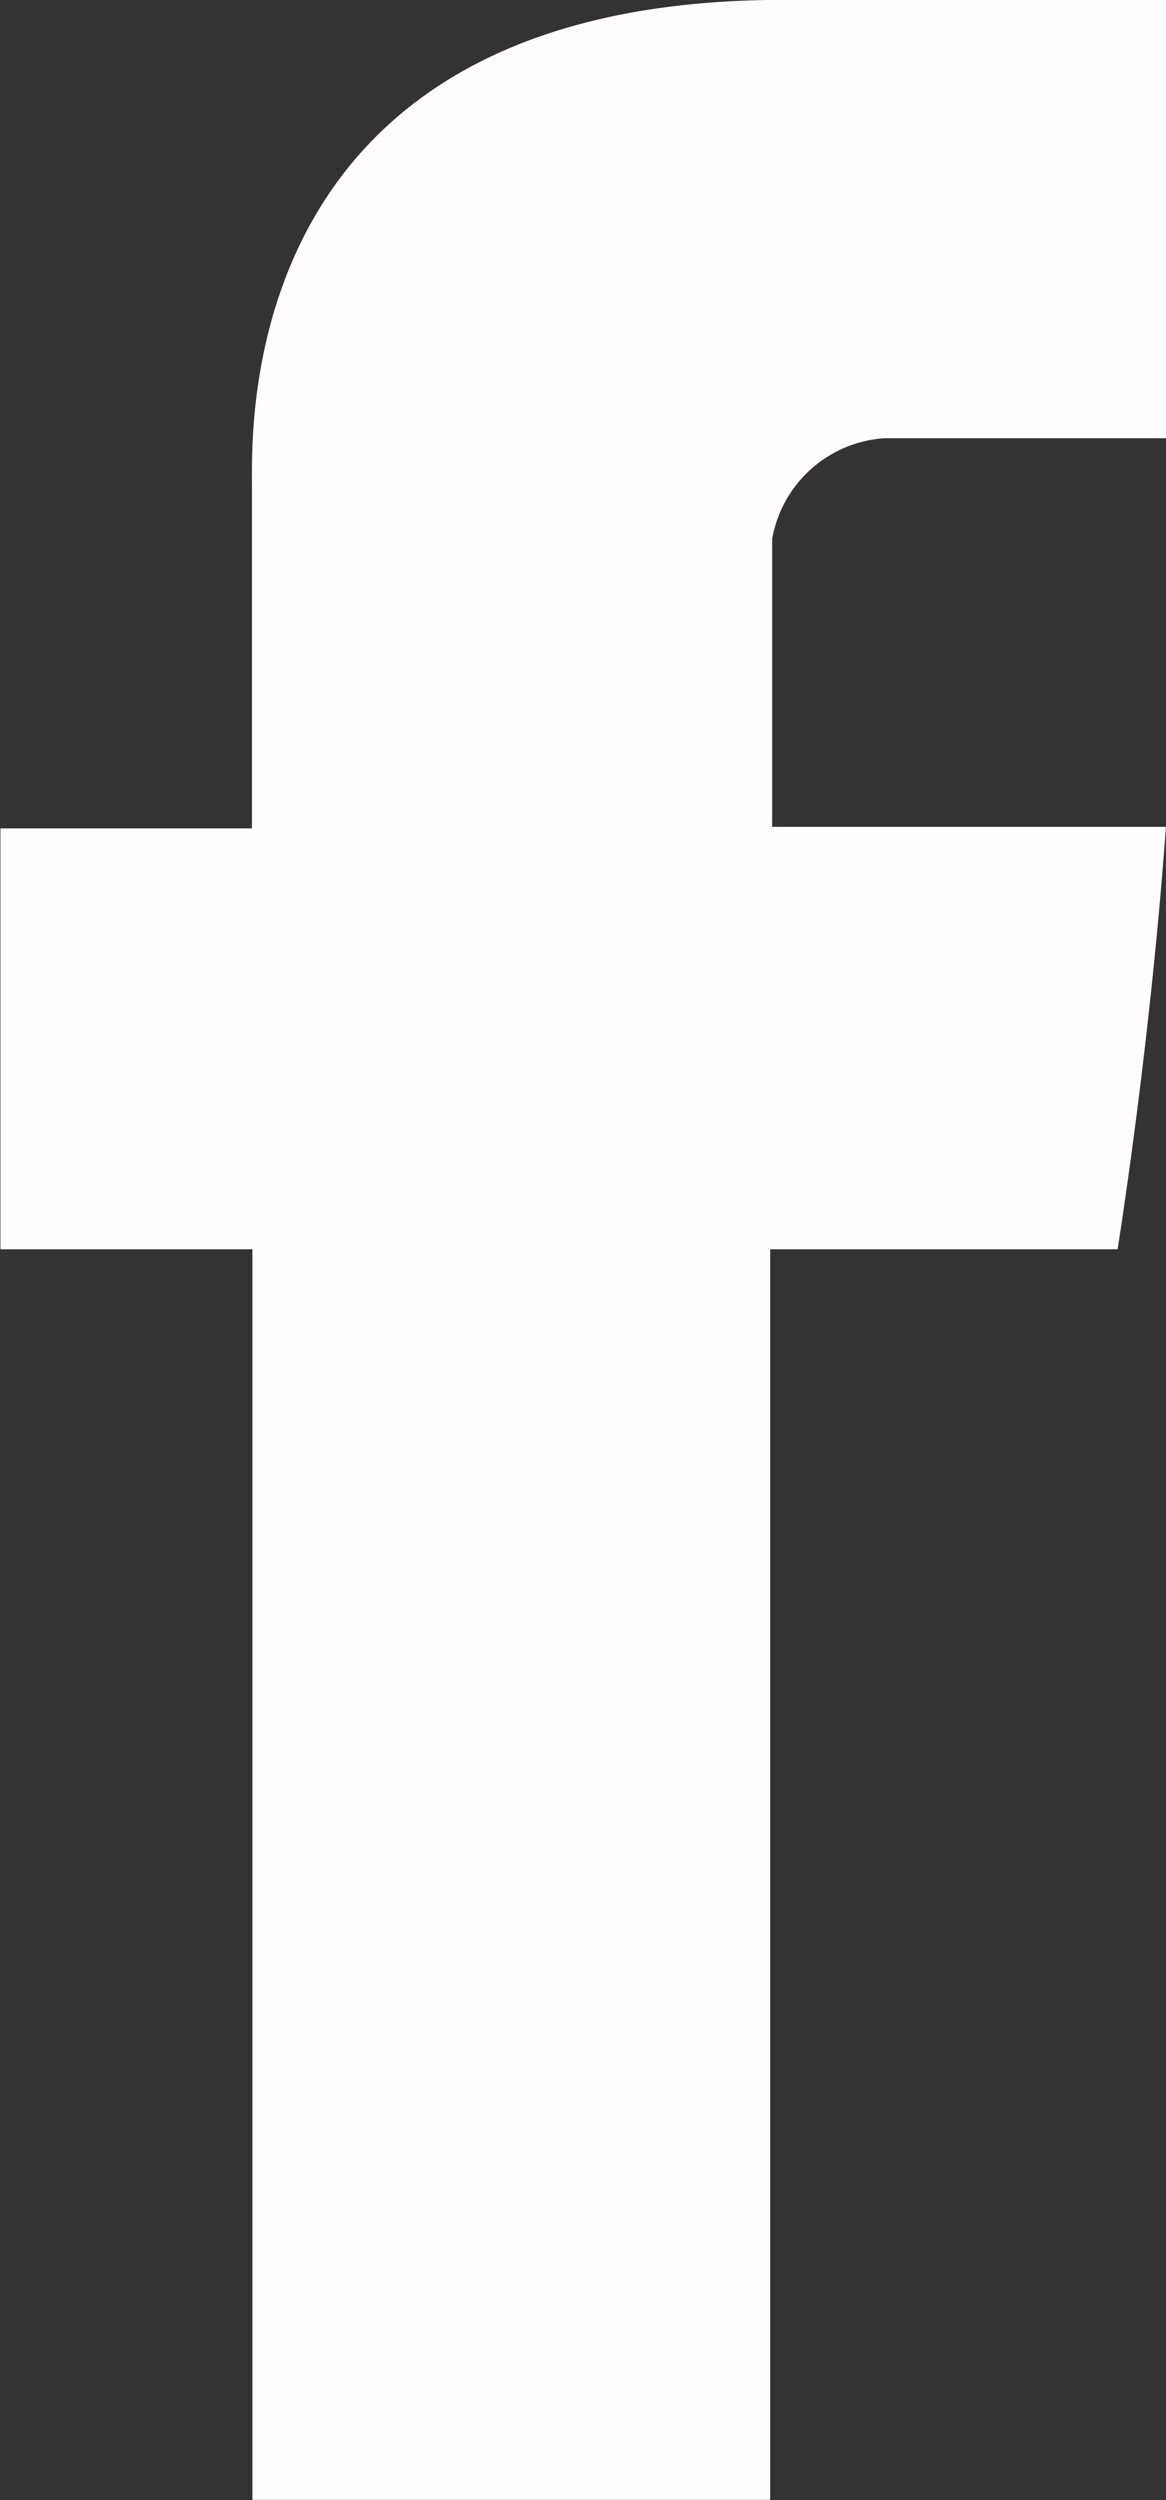 <svg id="facebook-letter-logo" xmlns="http://www.w3.org/2000/svg" width="10.042" height="21.518" viewBox="0 0 10.042 21.518">
  <rect x="0" y="0" width="10.042" height="21.518" fill="#333333" stroke="none"/>
  <path id="Facebook" d="M116.866,4.168V7.131H114.7v3.623h2.17V21.518h4.459V10.754h2.992s.28-1.737.416-3.636h-3.391V4.641a1.052,1.052,0,0,1,.967-.868h2.429V0h-3.3C116.756,0,116.866,3.627,116.866,4.168Z" transform="translate(-114.696 -0.001)" fill="#fffdfd"/>
</svg>
